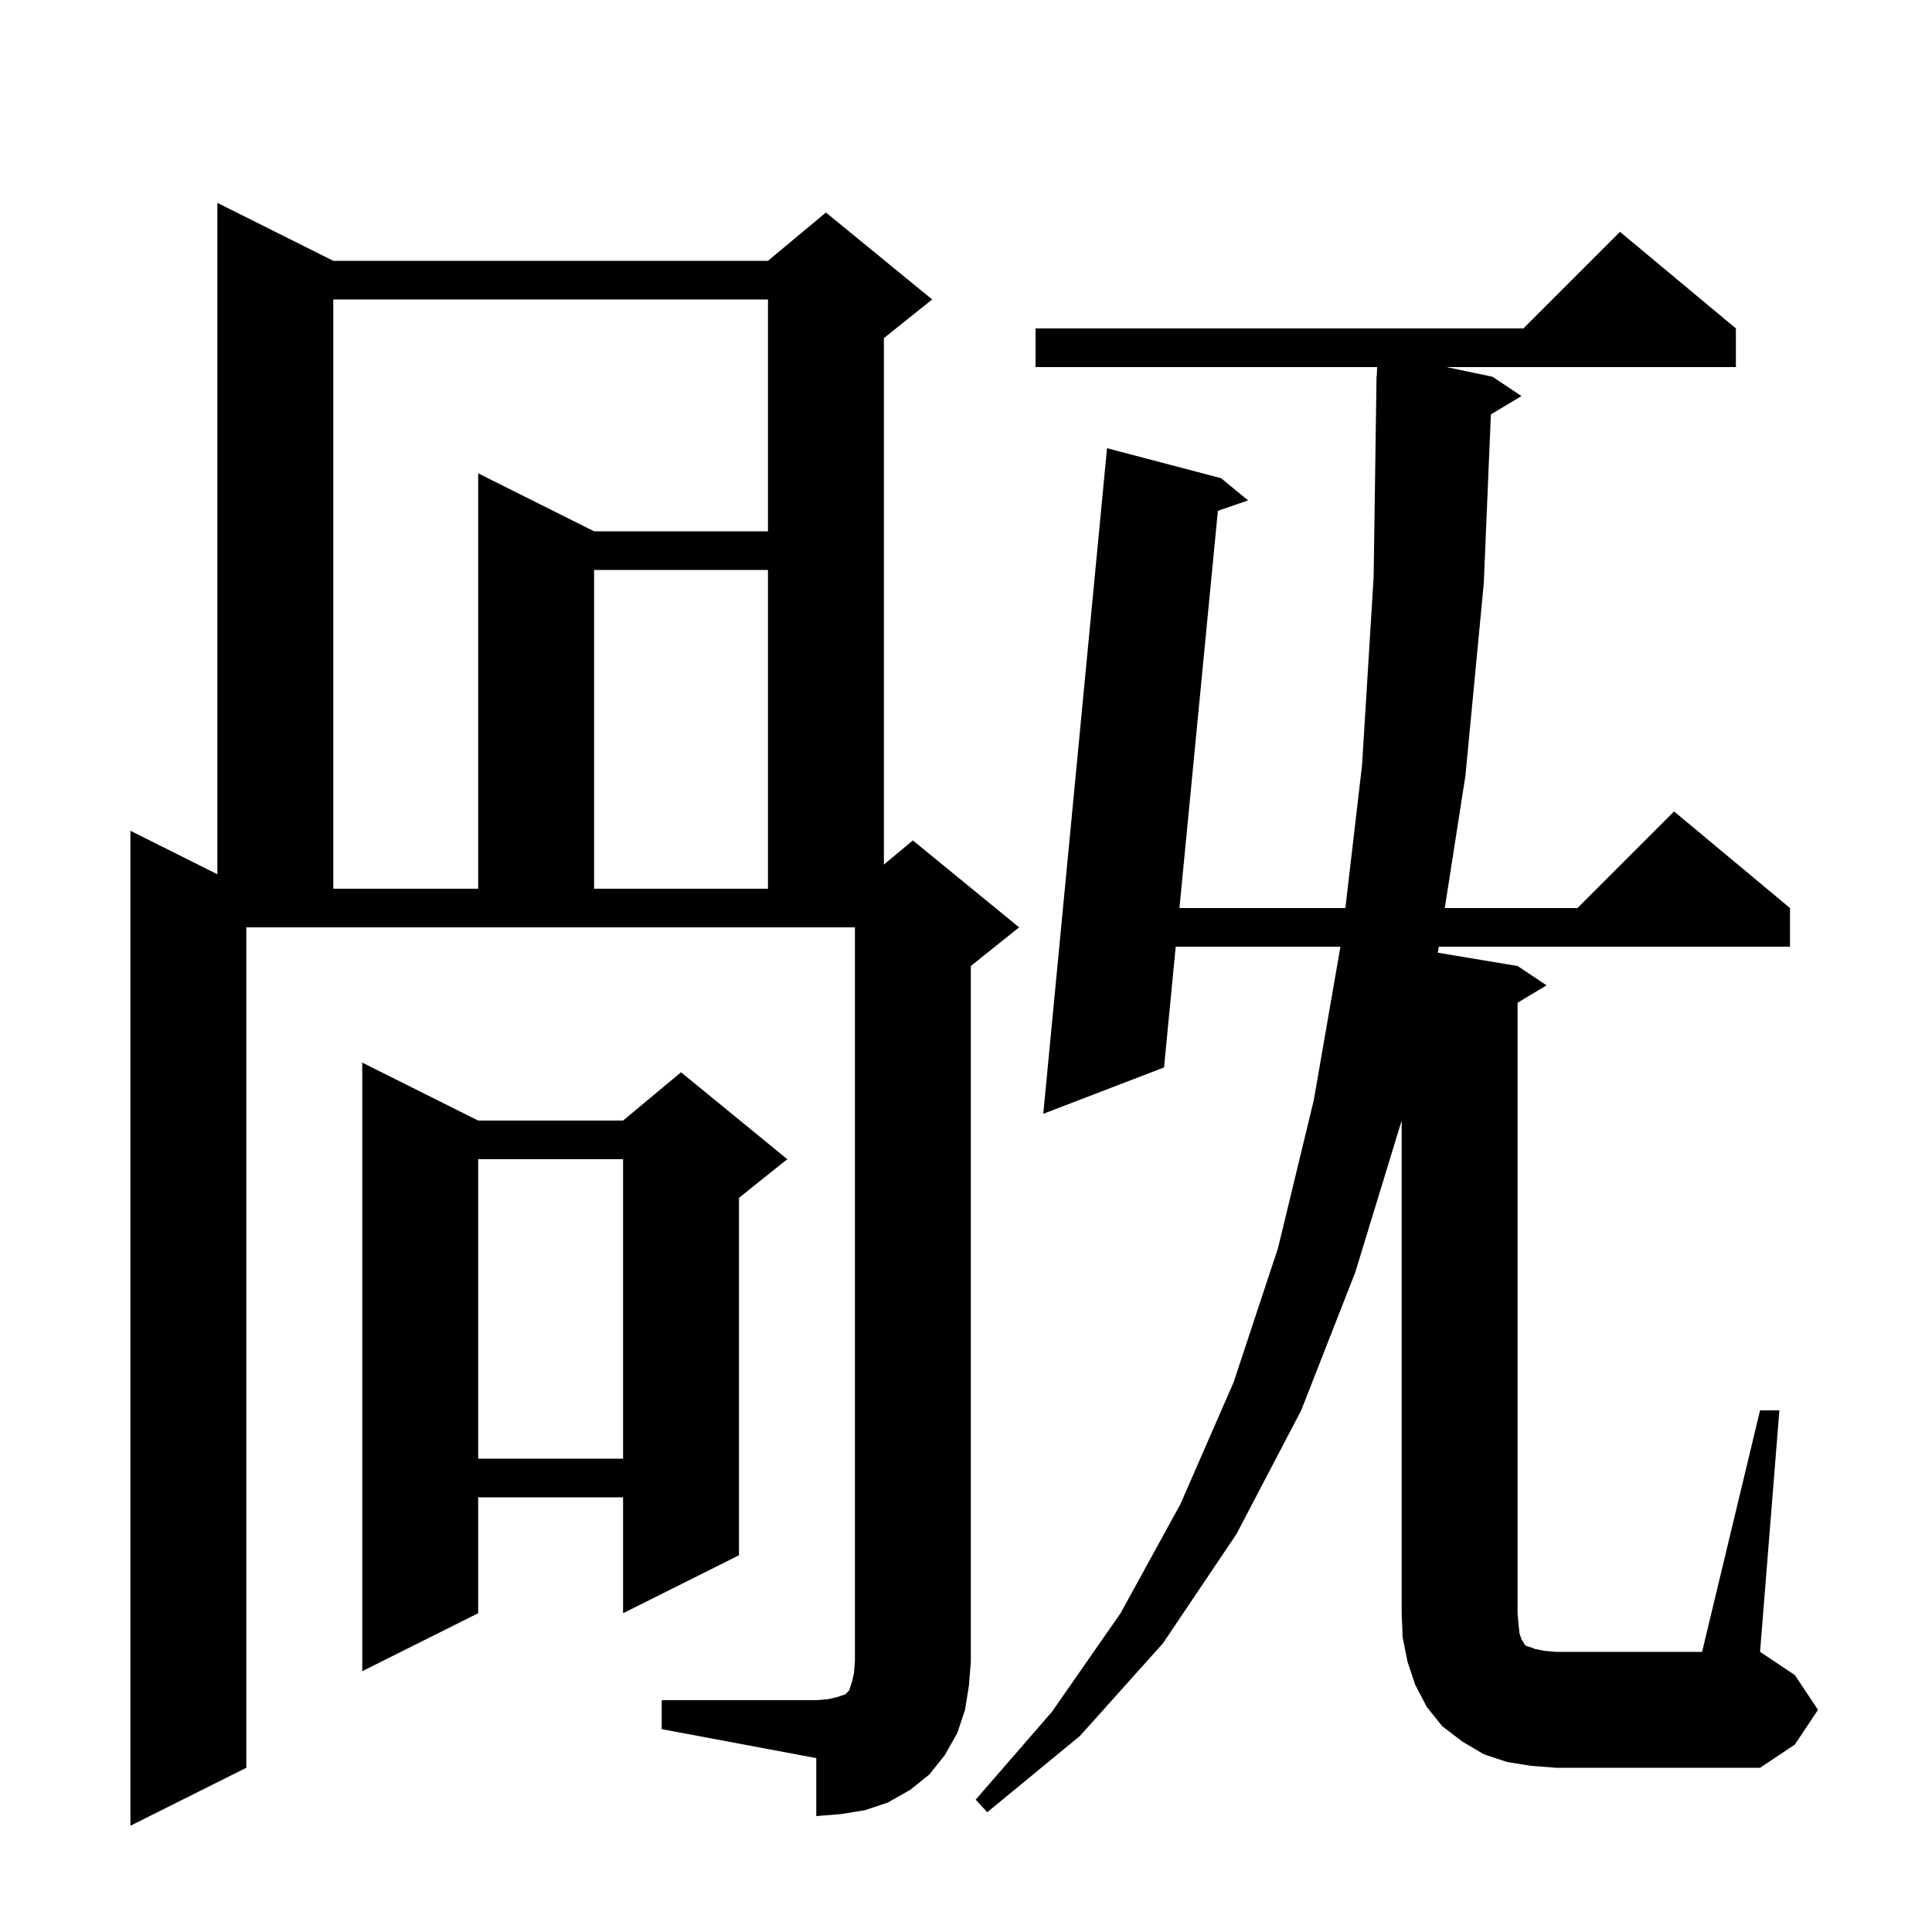 <svg xmlns="http://www.w3.org/2000/svg" xmlns:xlink="http://www.w3.org/1999/xlink" version="1.1" baseProfile="full" viewBox="0 0 200 200" width="200" height="200">
<g fill="black">
<path d="M 68.5 176.0 L 84.5 176.0 L 85.7 175.9 L 86.6 175.7 L 87.5 175.4 L 87.9 175.0 L 88.2 174.1 L 88.4 173.2 L 88.5 172.0 L 88.5 96.0 L 25.5 96.0 L 25.5 183.0 L 13.5 189.0 L 13.5 86.0 L 22.5 90.5 L 22.5 21.0 L 34.5 27.0 L 79.5 27.0 L 85.5 22.0 L 96.5 31.0 L 91.5 35.0 L 91.5 89.5 L 94.5 87.0 L 105.5 96.0 L 100.5 100.0 L 100.5 172.0 L 100.3 174.5 L 99.9 177.0 L 99.1 179.4 L 97.8 181.7 L 96.2 183.7 L 94.2 185.3 L 91.9 186.6 L 89.5 187.4 L 87.0 187.8 L 84.5 188.0 L 84.5 182.0 L 68.5 179.0 Z M 182.2 146.0 L 184.2 146.0 L 182.2 171.0 L 185.8 173.4 L 188.2 177.0 L 185.8 180.6 L 182.2 183.0 L 161.1 183.0 L 158.5 182.8 L 156.0 182.4 L 153.6 181.6 L 151.4 180.3 L 149.3 178.7 L 147.7 176.7 L 146.5 174.4 L 145.7 172.0 L 145.2 169.5 L 145.1 167.0 L 145.1 116.0 L 140.3 131.7 L 134.7 146.0 L 128.0 158.8 L 120.4 170.1 L 111.8 179.7 L 102.2 187.6 L 101.0 186.3 L 108.9 177.2 L 116.0 167.0 L 122.2 155.7 L 127.7 143.1 L 132.3 129.2 L 136.0 113.9 L 138.761 98.0 L 121.709 98.0 L 120.5 110.5 L 108.0 115.3 L 114.6 46.4 L 126.4 49.5 L 129.2 51.8 L 126.073 52.882 L 122.096 94.0 L 139.273 94.0 L 141.0 79.2 L 142.2 59.7 L 142.5 38.9 L 142.529 38.9 L 142.556 38.0 L 107.2 38.0 L 107.2 34.0 L 157.7 34.0 L 167.7 24.0 L 179.7 34.0 L 179.7 38.0 L 149.74 38.0 L 154.5 39.0 L 157.5 41.0 L 154.336 42.898 L 153.6 60.4 L 151.7 80.3 L 149.564 94.0 L 163.3 94.0 L 173.3 84.0 L 185.3 94.0 L 185.3 98.0 L 148.94 98.0 L 148.843 98.624 L 157.1 100.0 L 160.1 102.0 L 157.1 103.8 L 157.1 167.0 L 157.2 168.2 L 157.3 169.1 L 157.5 169.7 L 157.7 170.0 L 157.8 170.2 L 158.0 170.4 L 158.4 170.5 L 158.9 170.7 L 159.9 170.9 L 161.1 171.0 L 176.2 171.0 Z M 49.5 116.0 L 64.5 116.0 L 70.5 111.0 L 81.5 120.0 L 76.5 124.0 L 76.5 161.0 L 64.5 167.0 L 64.5 155.0 L 49.5 155.0 L 49.5 167.0 L 37.5 173.0 L 37.5 110.0 Z M 49.5 120.0 L 49.5 151.0 L 64.5 151.0 L 64.5 120.0 Z M 34.5 31.0 L 34.5 92.0 L 49.5 92.0 L 49.5 49.0 L 61.5 55.0 L 79.5 55.0 L 79.5 31.0 Z M 61.5 59.0 L 61.5 92.0 L 79.5 92.0 L 79.5 59.0 Z " />
</g>
</svg>
